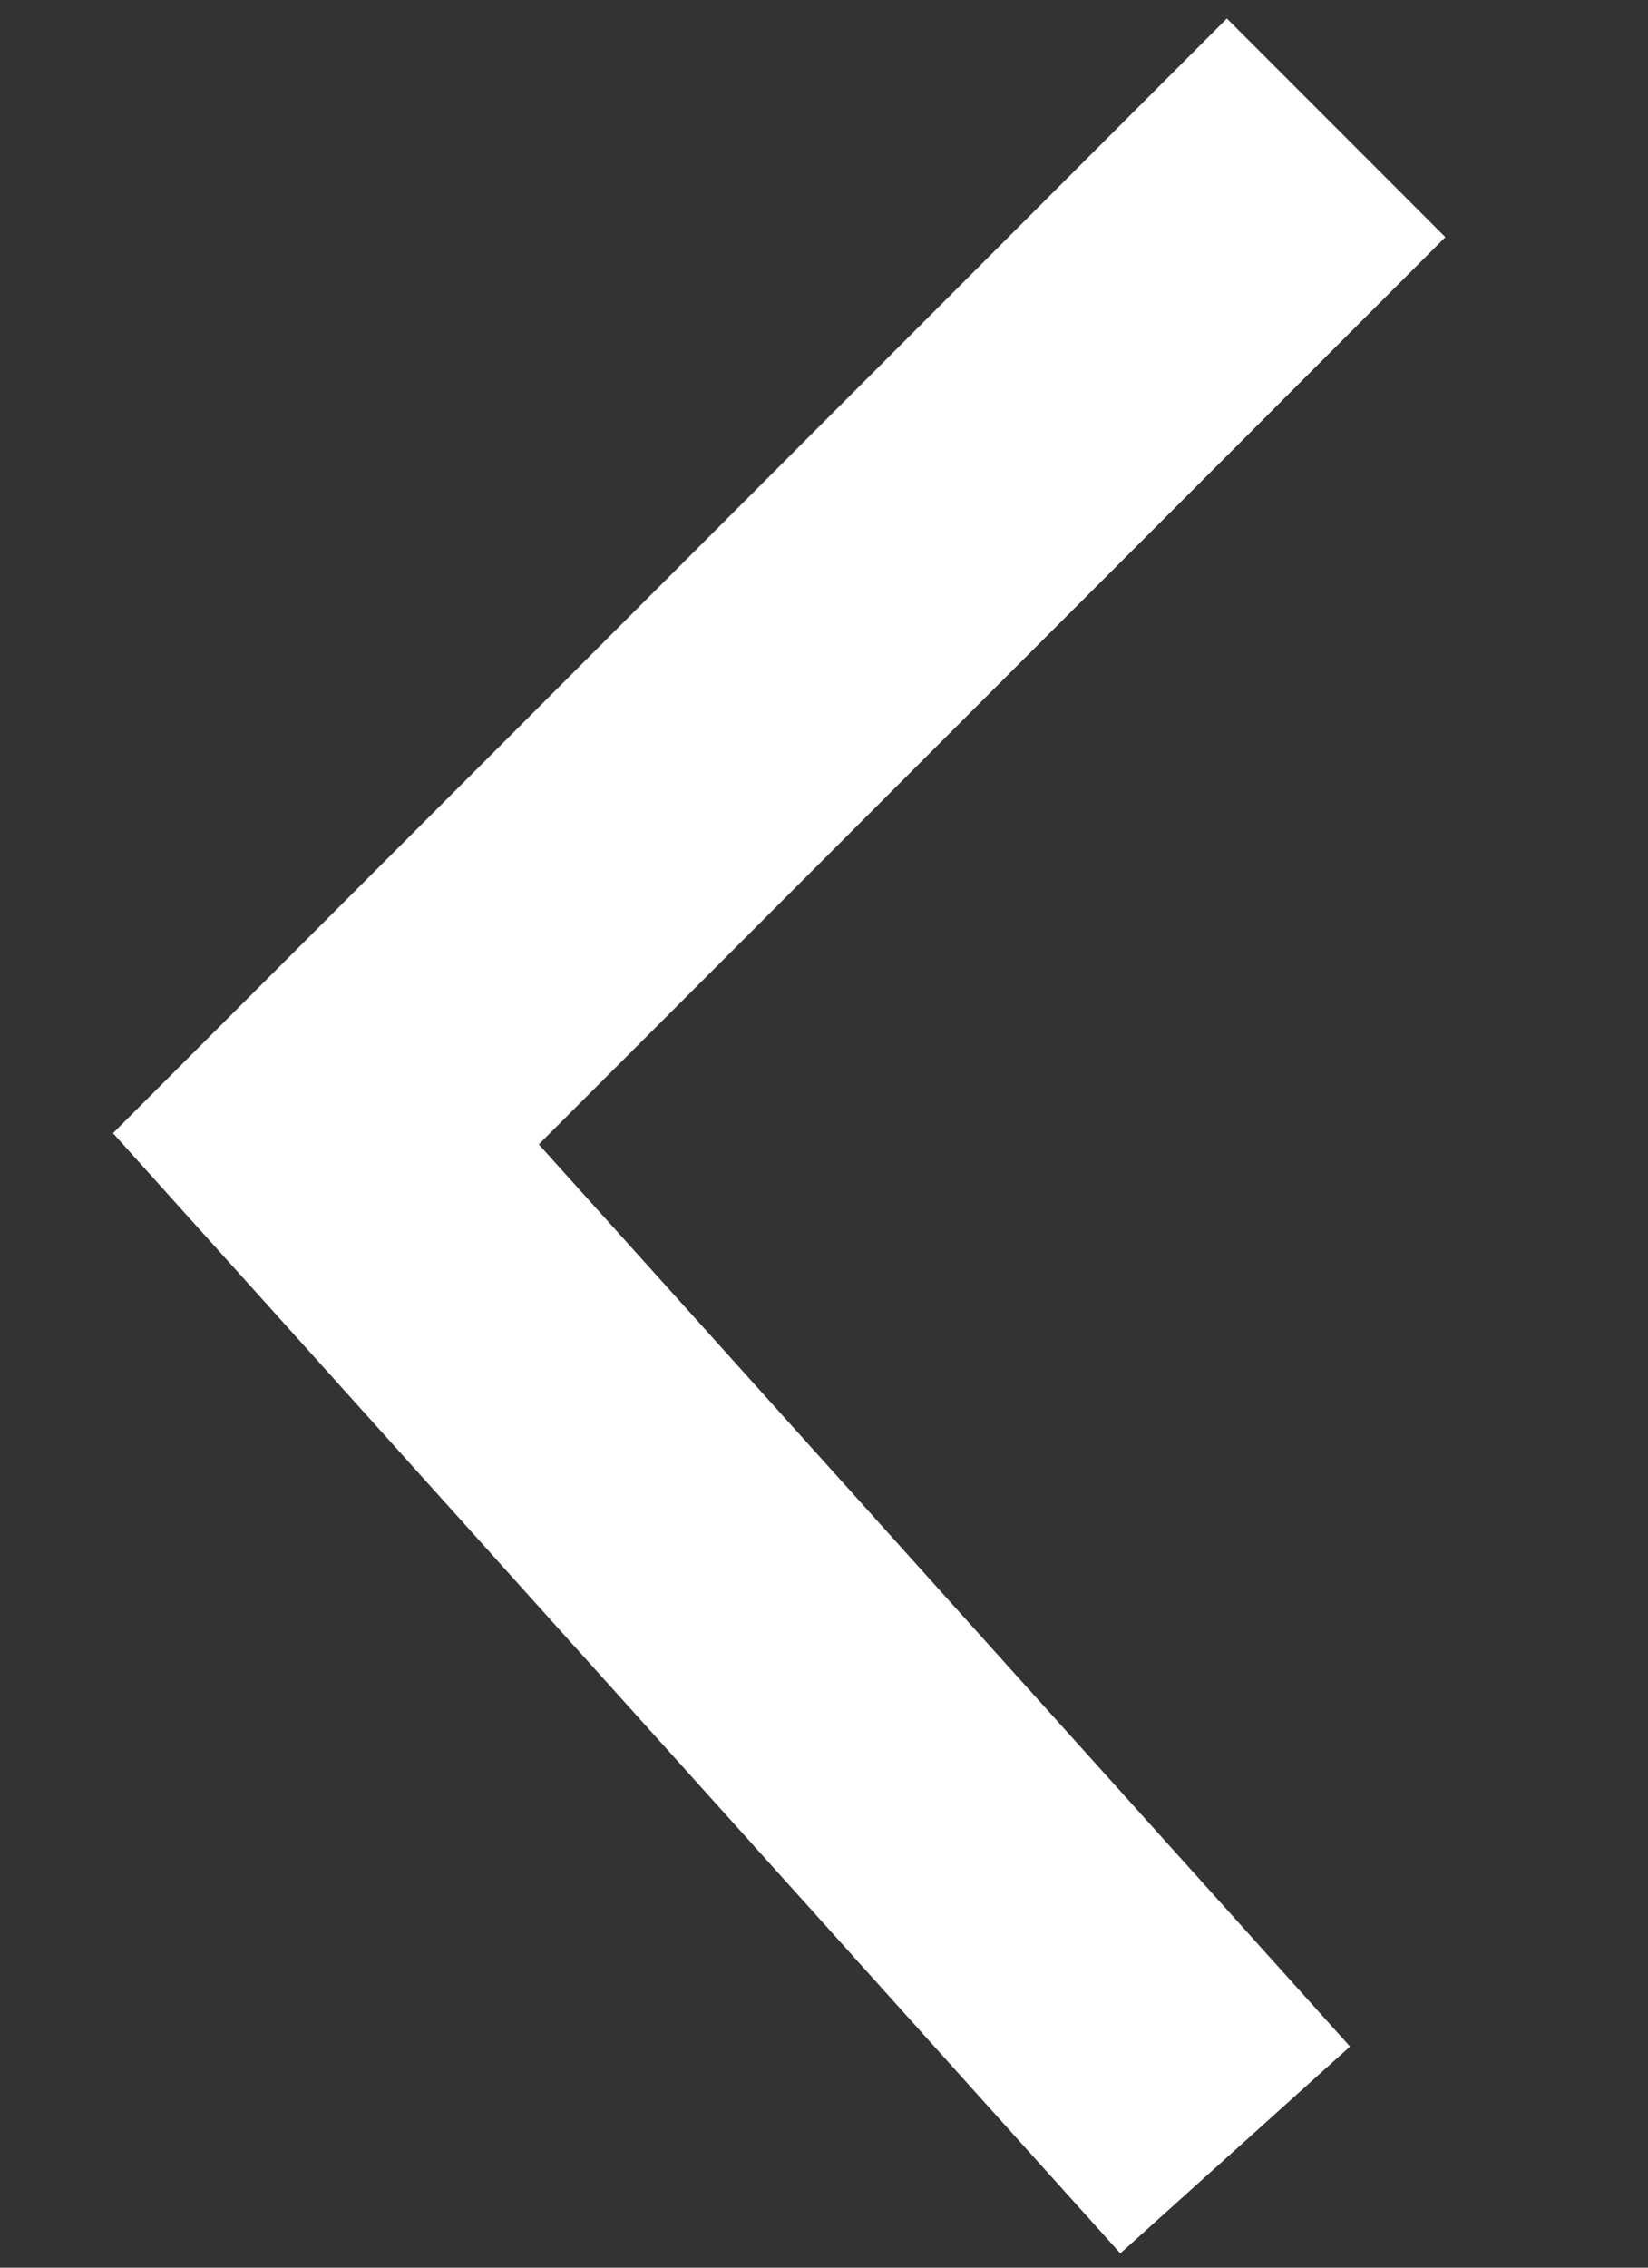 <svg width="8" height="11" viewBox="0 0 8 11" fill="none" xmlns="http://www.w3.org/2000/svg">
<rect x="0" y="0" width="8" height="11" fill="#333333" stroke="none"/>
<path d="M6.486 0.62L1.582 5.524L5.996 10.429" stroke="#fff" stroke-width="1.5"/>
</svg>
